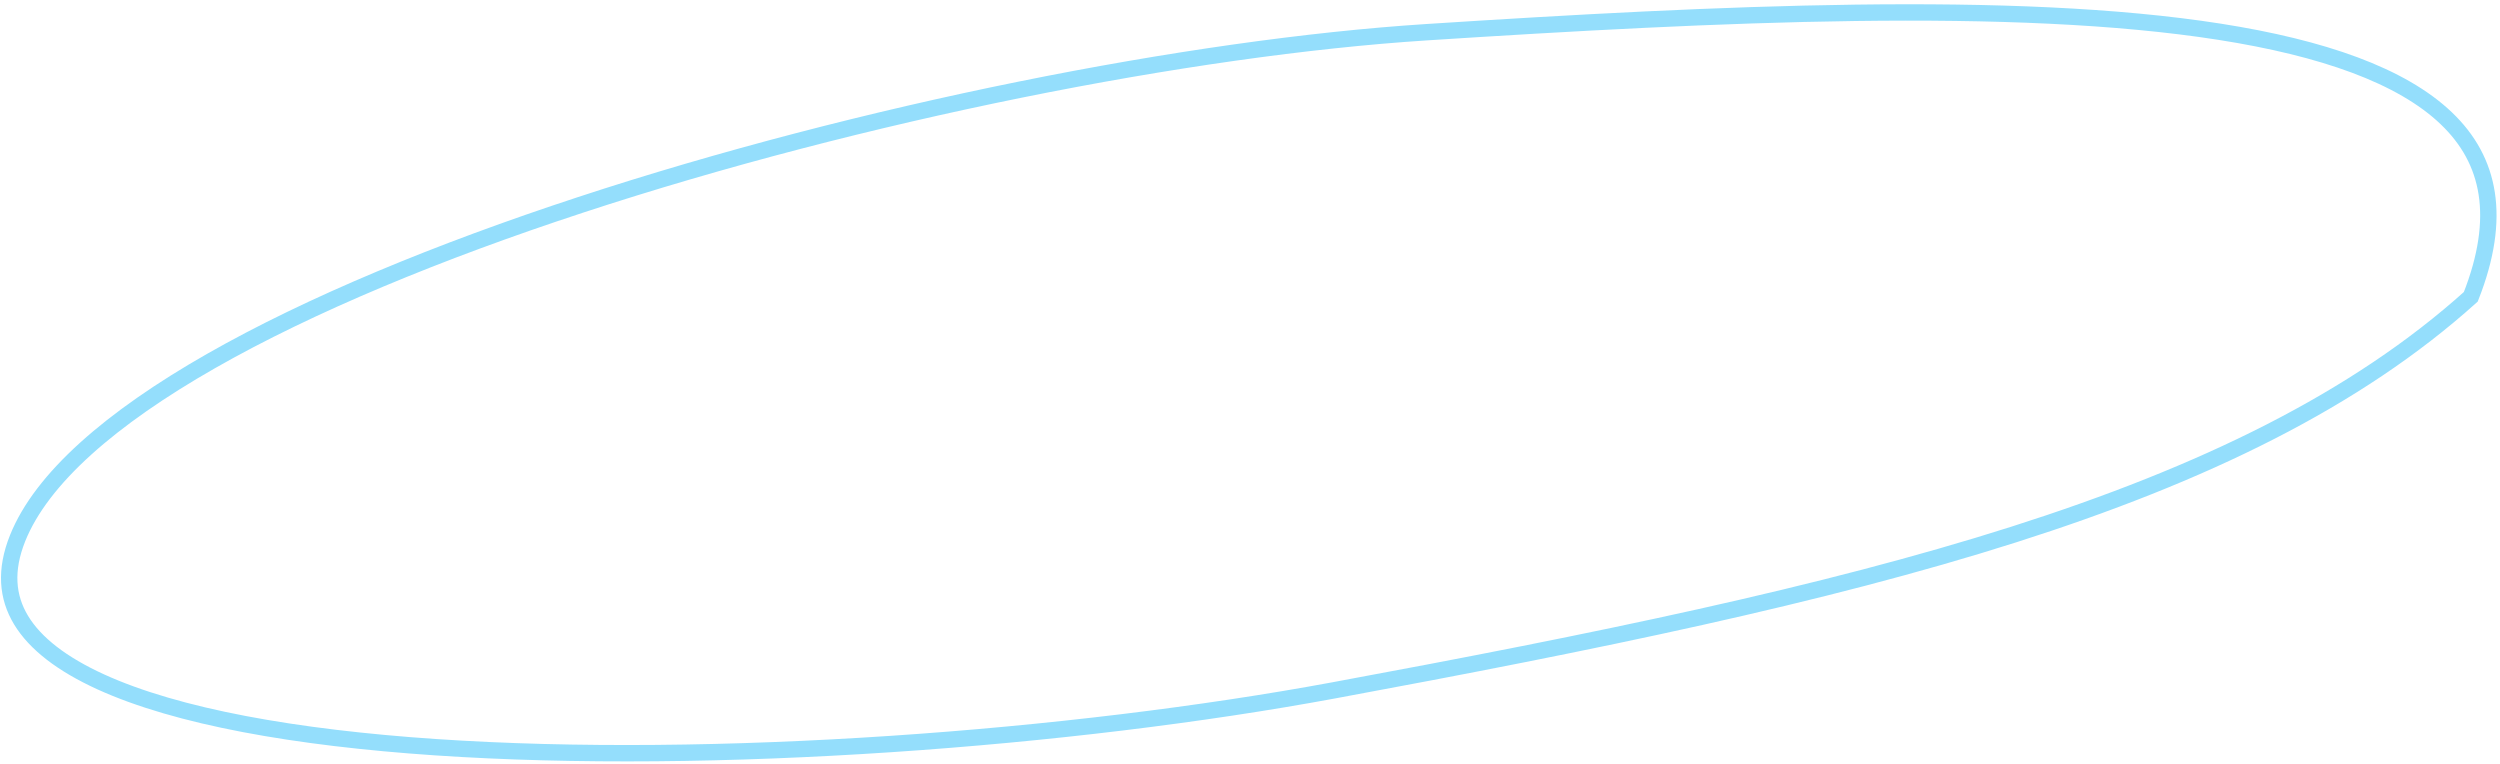 <?xml version="1.0" encoding="UTF-8"?> <svg xmlns="http://www.w3.org/2000/svg" width="458" height="140" viewBox="0 0 458 140" fill="none"> <path d="M452.65 54.373C431.634 73.29 403.643 86.871 368.881 97.936C333.975 109.048 292.355 117.59 244.29 126.484C196.33 135.358 130.772 140.341 79.748 136.885C54.204 135.155 32.475 131.319 18.424 124.902C11.397 121.693 6.465 117.916 3.859 113.603C1.305 109.376 0.877 104.455 3.227 98.597C7.621 87.642 20.288 76.624 38.633 66.157C56.898 55.736 80.488 46.028 106.273 37.558C157.845 20.617 217.971 8.702 261.327 5.902C314.808 2.449 368.931 -0.093 406.609 5.814C425.487 8.774 439.924 13.814 448.14 21.652C452.209 25.533 454.748 30.095 455.572 35.475C456.388 40.801 455.541 47.048 452.65 54.373Z" stroke="#94DEFC" stroke-width="3"></path> </svg> 